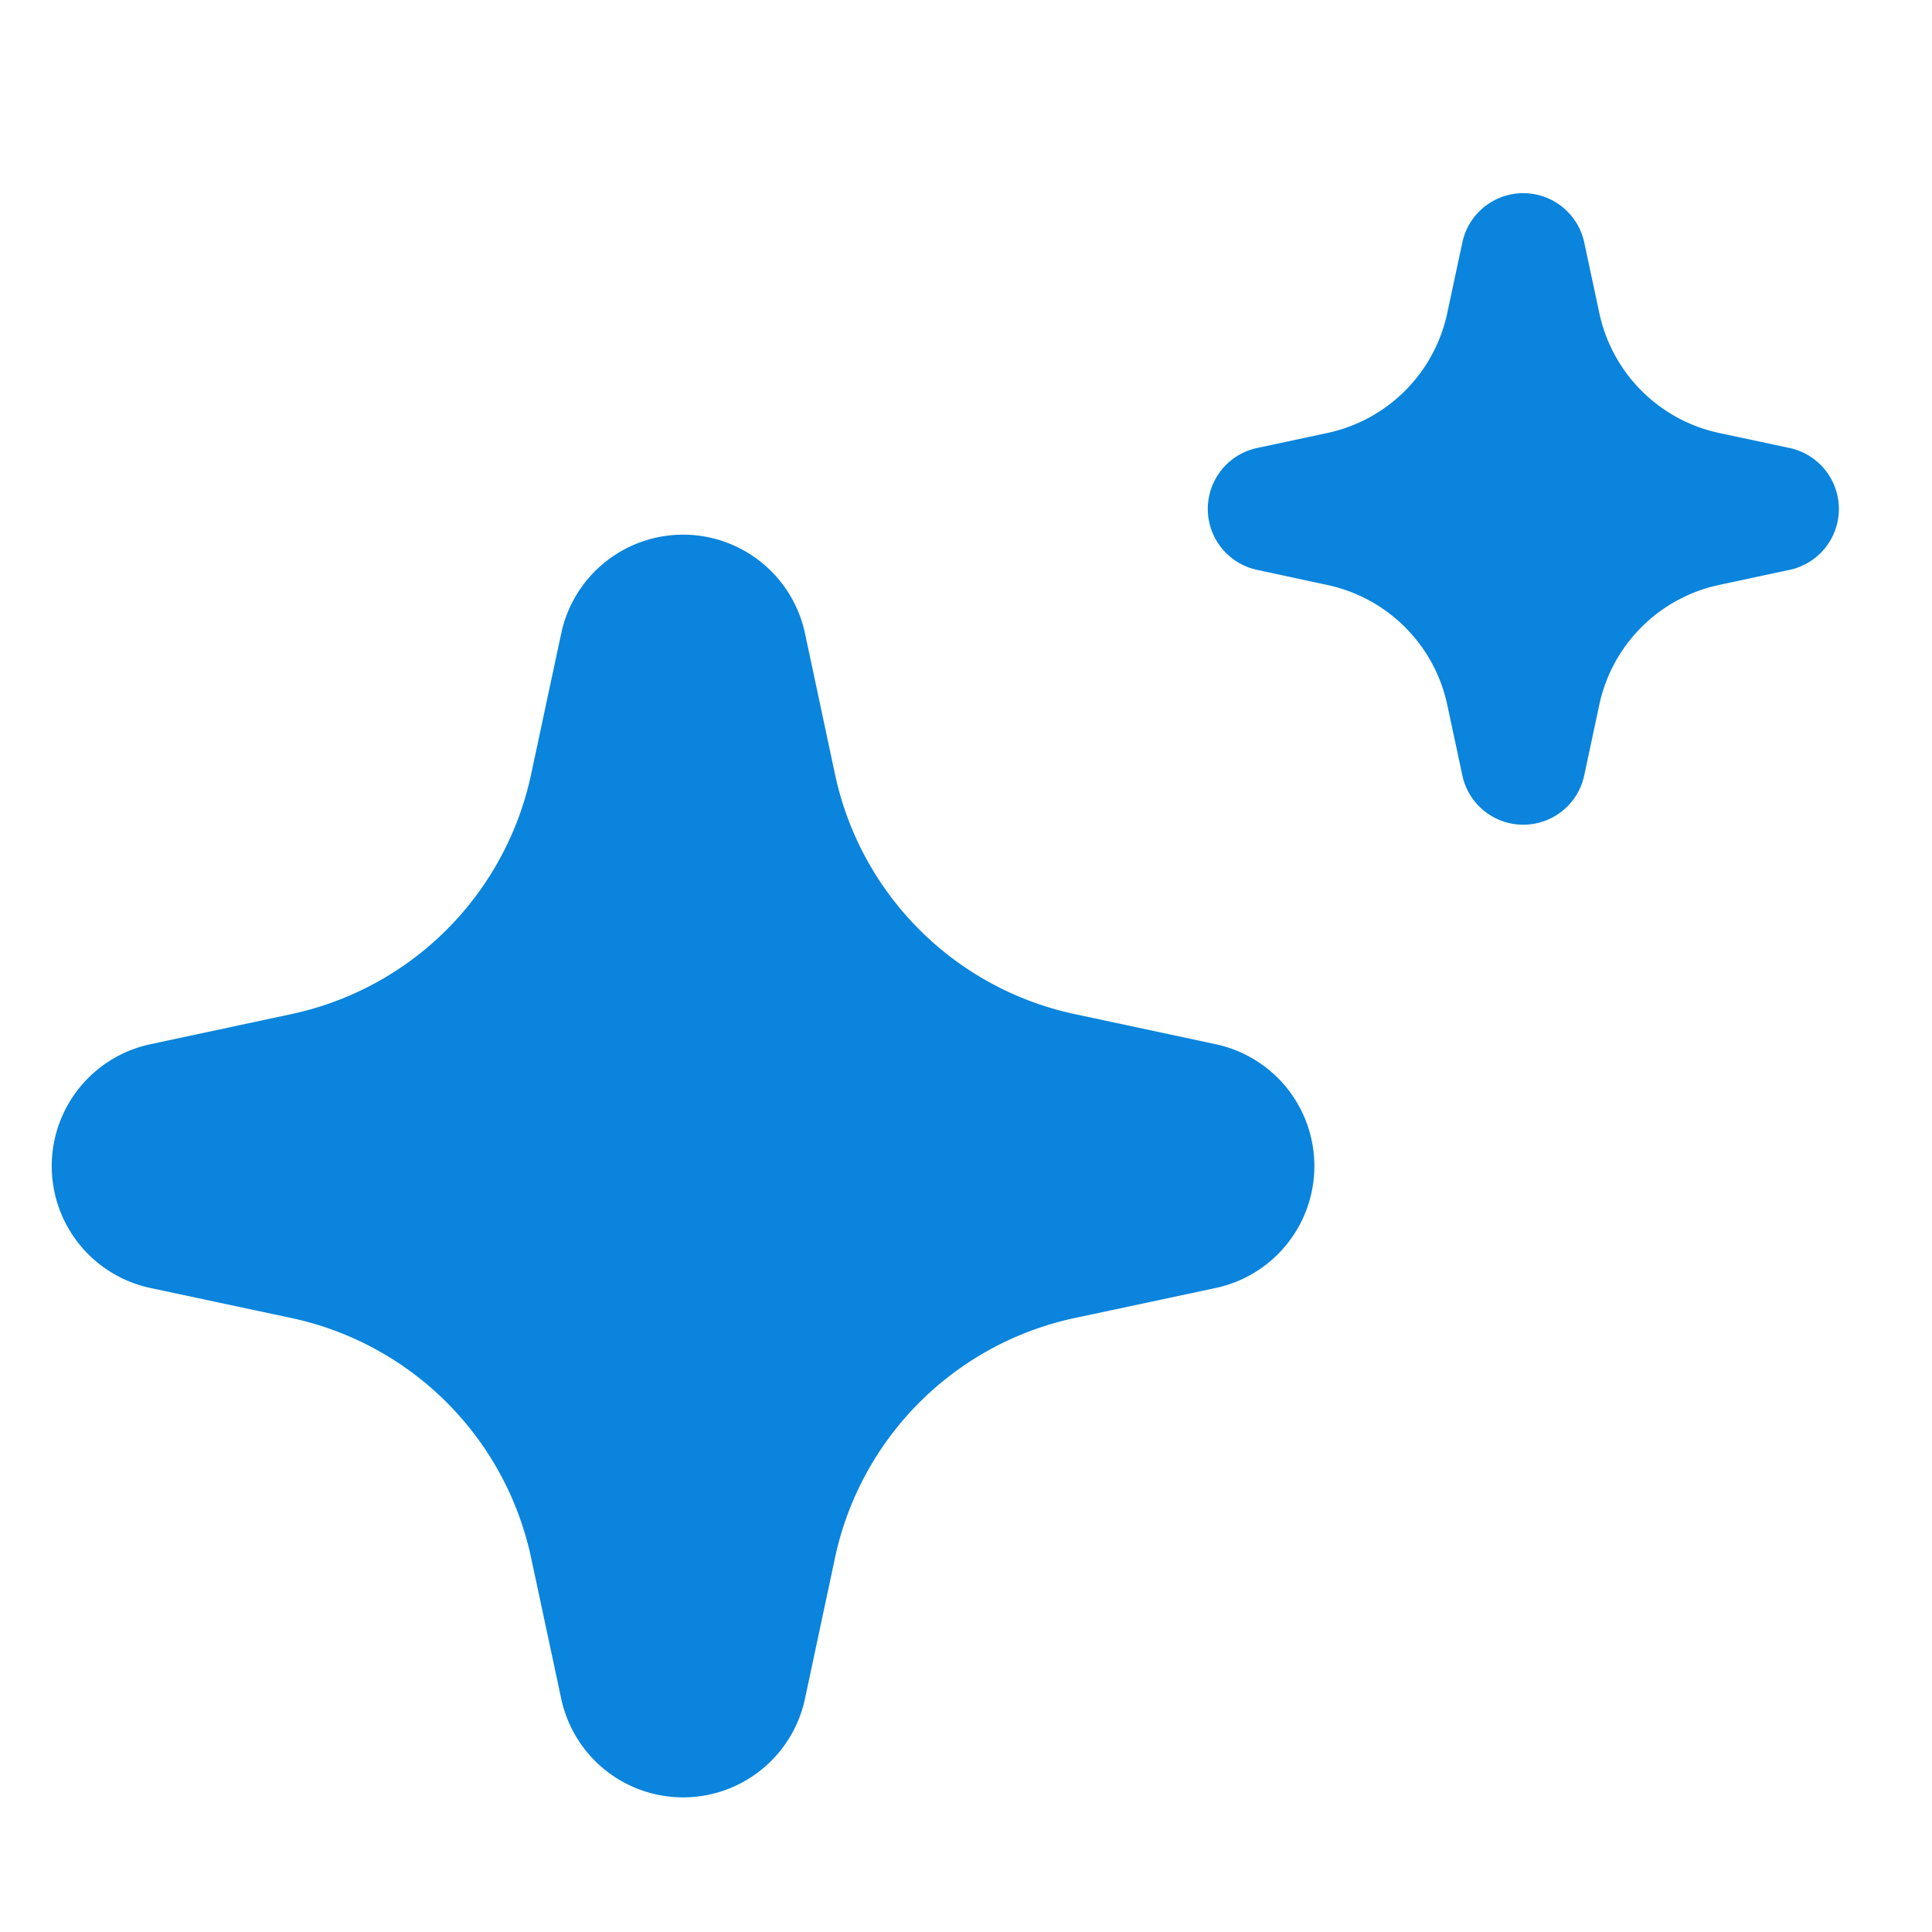 <svg width="20" height="20" viewBox="0 0 20 20" xmlns="http://www.w3.org/2000/svg">
    <path d="M7.34 5.563c.498.106.886.495.993.992l.311 1.461a3.226 3.226 0 0 0 2.482 2.482l1.46.312a1.29 1.29 0 0 1 0 2.523l-1.46.311a3.226 3.226 0 0 0-2.482 2.482l-.311 1.46a1.29 1.29 0 0 1-2.523 0l-.312-1.46a3.226 3.226 0 0 0-2.482-2.482l-1.46-.311a1.29 1.29 0 0 1 0-2.523l1.46-.312a3.226 3.226 0 0 0 2.482-2.482l.312-1.46a1.29 1.29 0 0 1 1.53-.993zm8.564-3.549a.645.645 0 0 1 .496.496l.156.73a1.613 1.613 0 0 0 1.24 1.242l.731.156a.645.645 0 0 1 0 1.261l-.73.156a1.613 1.613 0 0 0-1.241 1.24l-.156.731a.645.645 0 0 1-1.262 0l-.156-.73a1.613 1.613 0 0 0-1.24-1.24l-.73-.157a.645.645 0 0 1 0-1.261l.73-.156a1.613 1.613 0 0 0 1.24-1.241l.156-.73a.645.645 0 0 1 .766-.497z" fill="#0A84DC" fill-rule="nonzero"/>
</svg>

